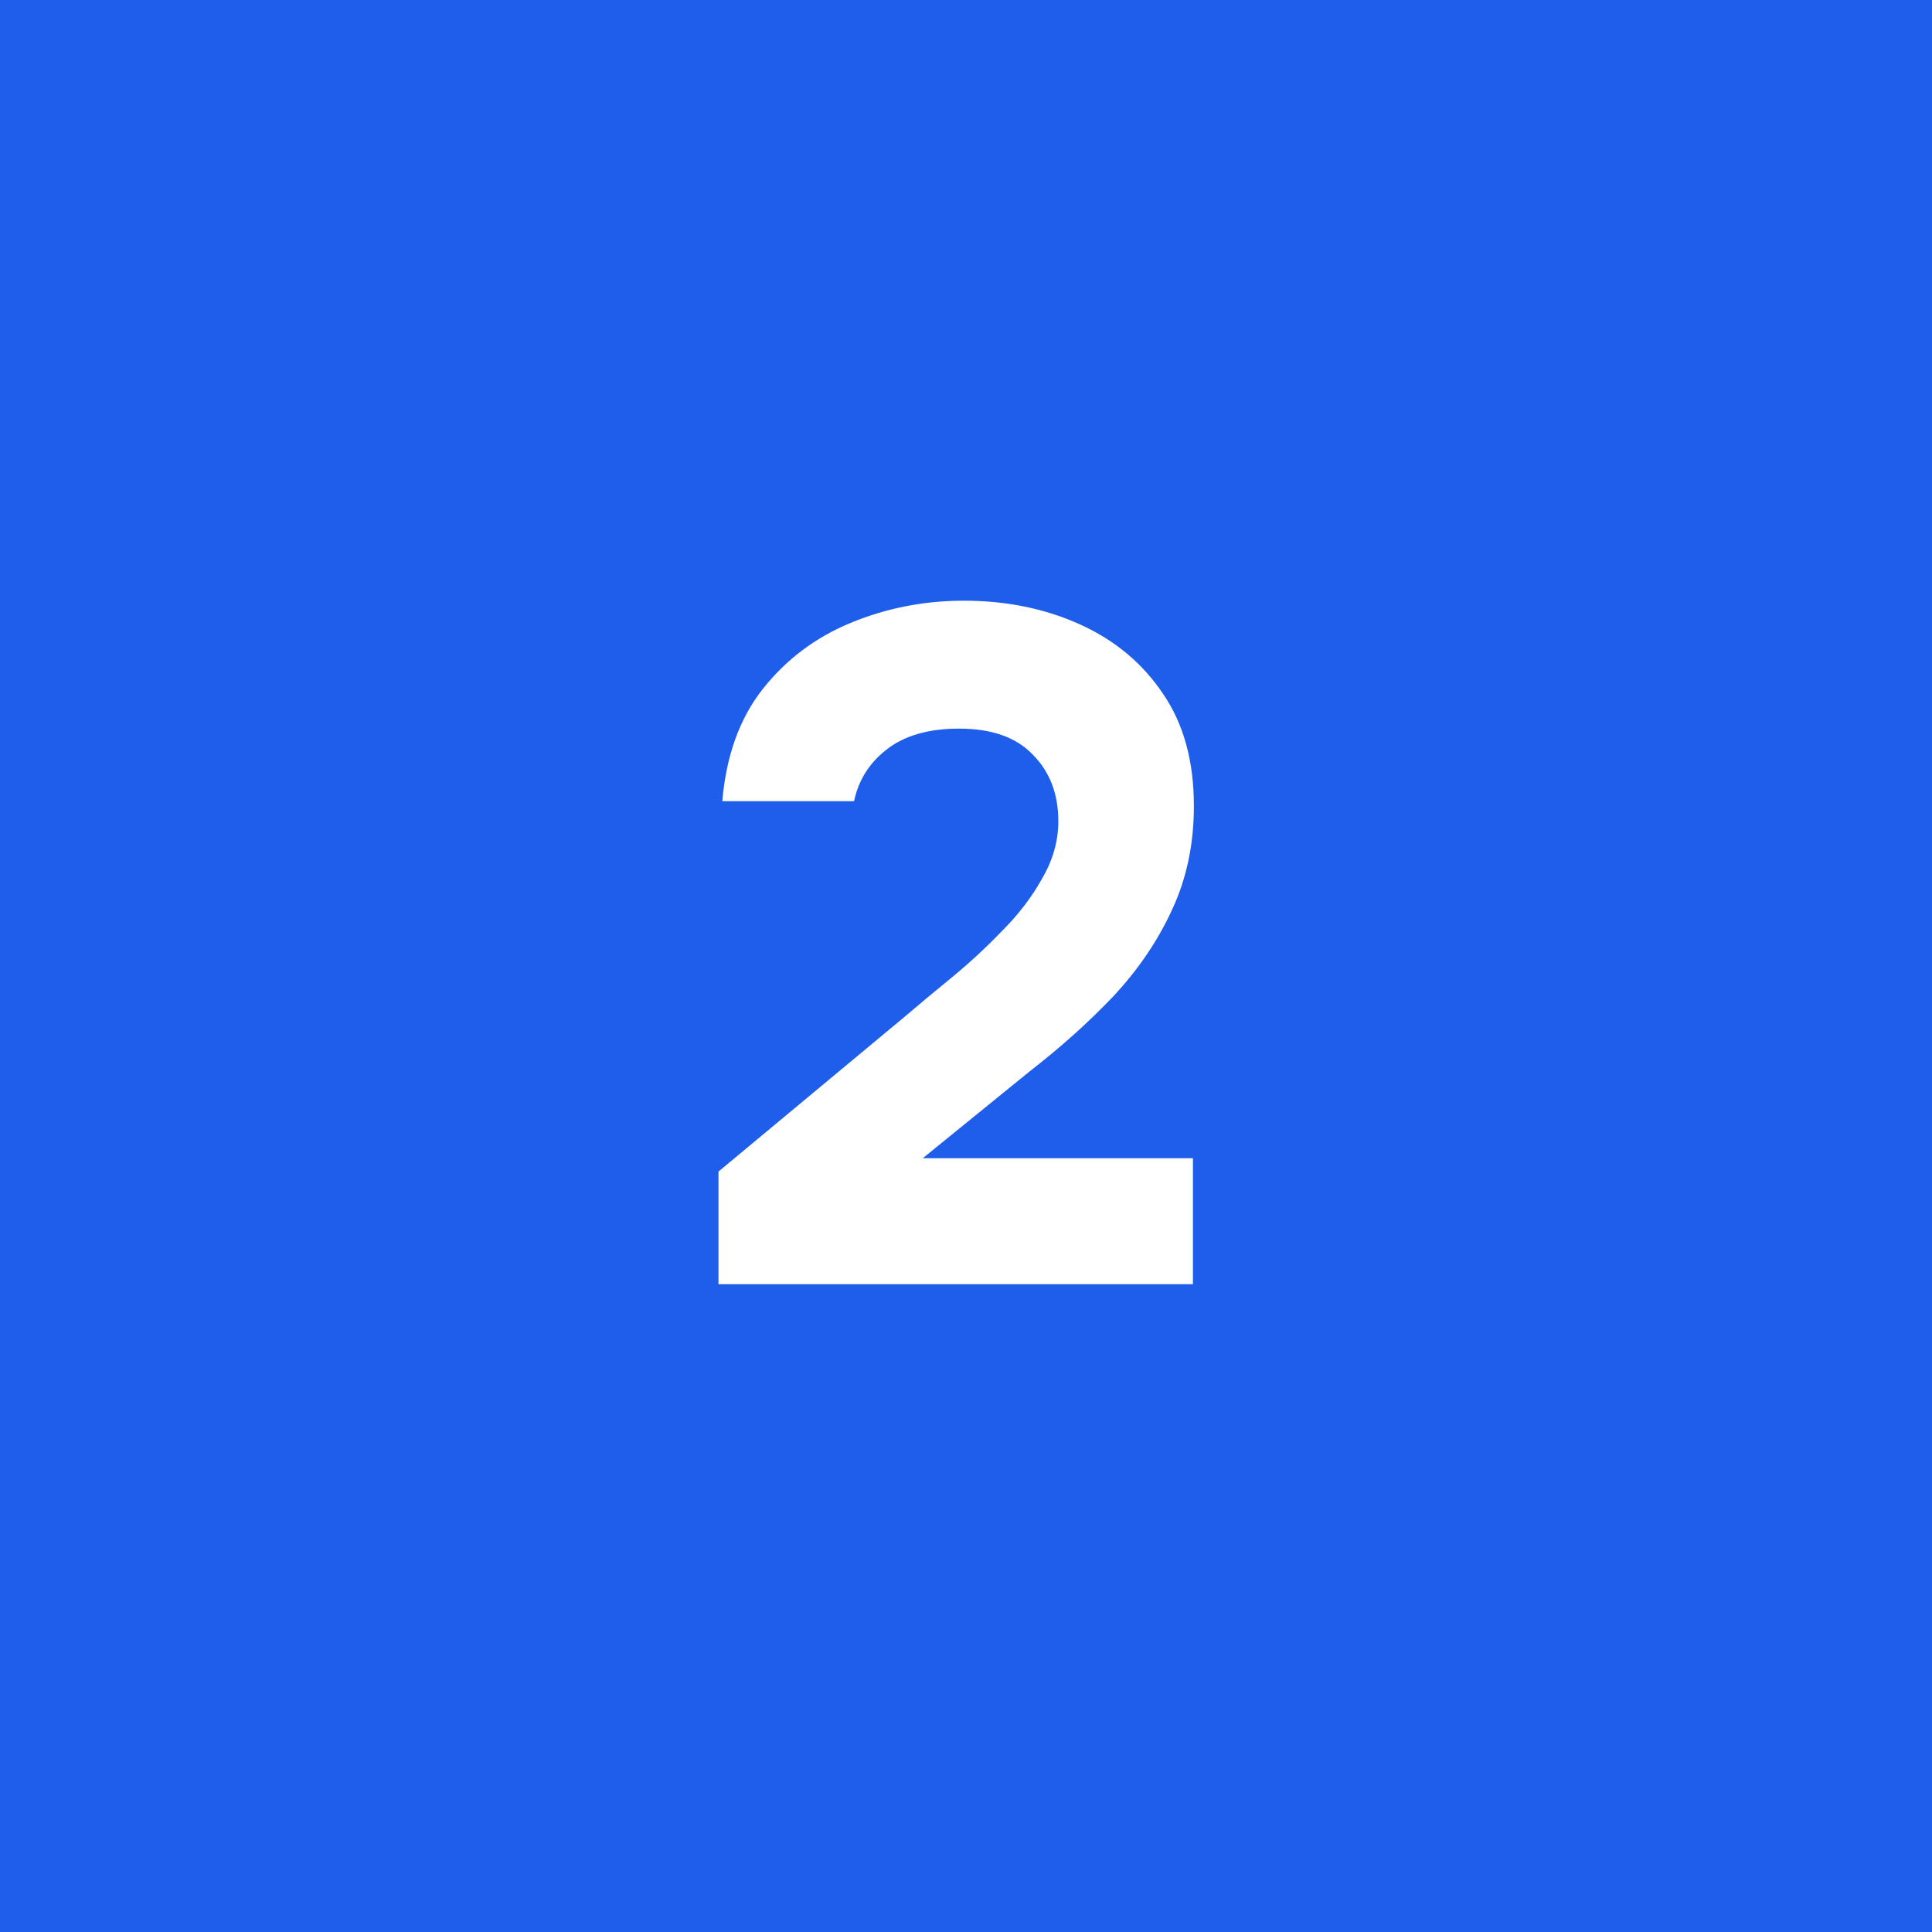 <?xml version="1.0" encoding="UTF-8"?> <svg xmlns="http://www.w3.org/2000/svg" width="85" height="85" viewBox="0 0 85 85" fill="none"><rect width="85" height="85" fill="#1E5EEB"></rect><path d="M31.61 56.5V51.544L39.843 44.698C40.431 44.194 41.102 43.634 41.858 43.018C42.642 42.374 43.385 41.688 44.084 40.96C44.812 40.232 45.401 39.462 45.849 38.65C46.325 37.838 46.562 36.998 46.562 36.13C46.562 34.926 46.184 33.946 45.428 33.19C44.7 32.434 43.623 32.056 42.194 32.056C40.85 32.056 39.786 32.364 39.002 32.98C38.246 33.568 37.77 34.324 37.575 35.248H31.779C31.947 33.26 32.535 31.622 33.542 30.334C34.578 29.018 35.88 28.038 37.449 27.394C39.017 26.75 40.669 26.428 42.404 26.428C44.281 26.428 45.989 26.778 47.529 27.478C49.069 28.178 50.286 29.2 51.182 30.544C52.078 31.86 52.526 33.498 52.526 35.458C52.526 37.138 52.205 38.664 51.56 40.036C50.944 41.38 50.09 42.64 48.998 43.816C47.907 44.964 46.675 46.07 45.303 47.134L40.599 50.956H52.484V56.5H31.61Z" fill="white"></path></svg> 